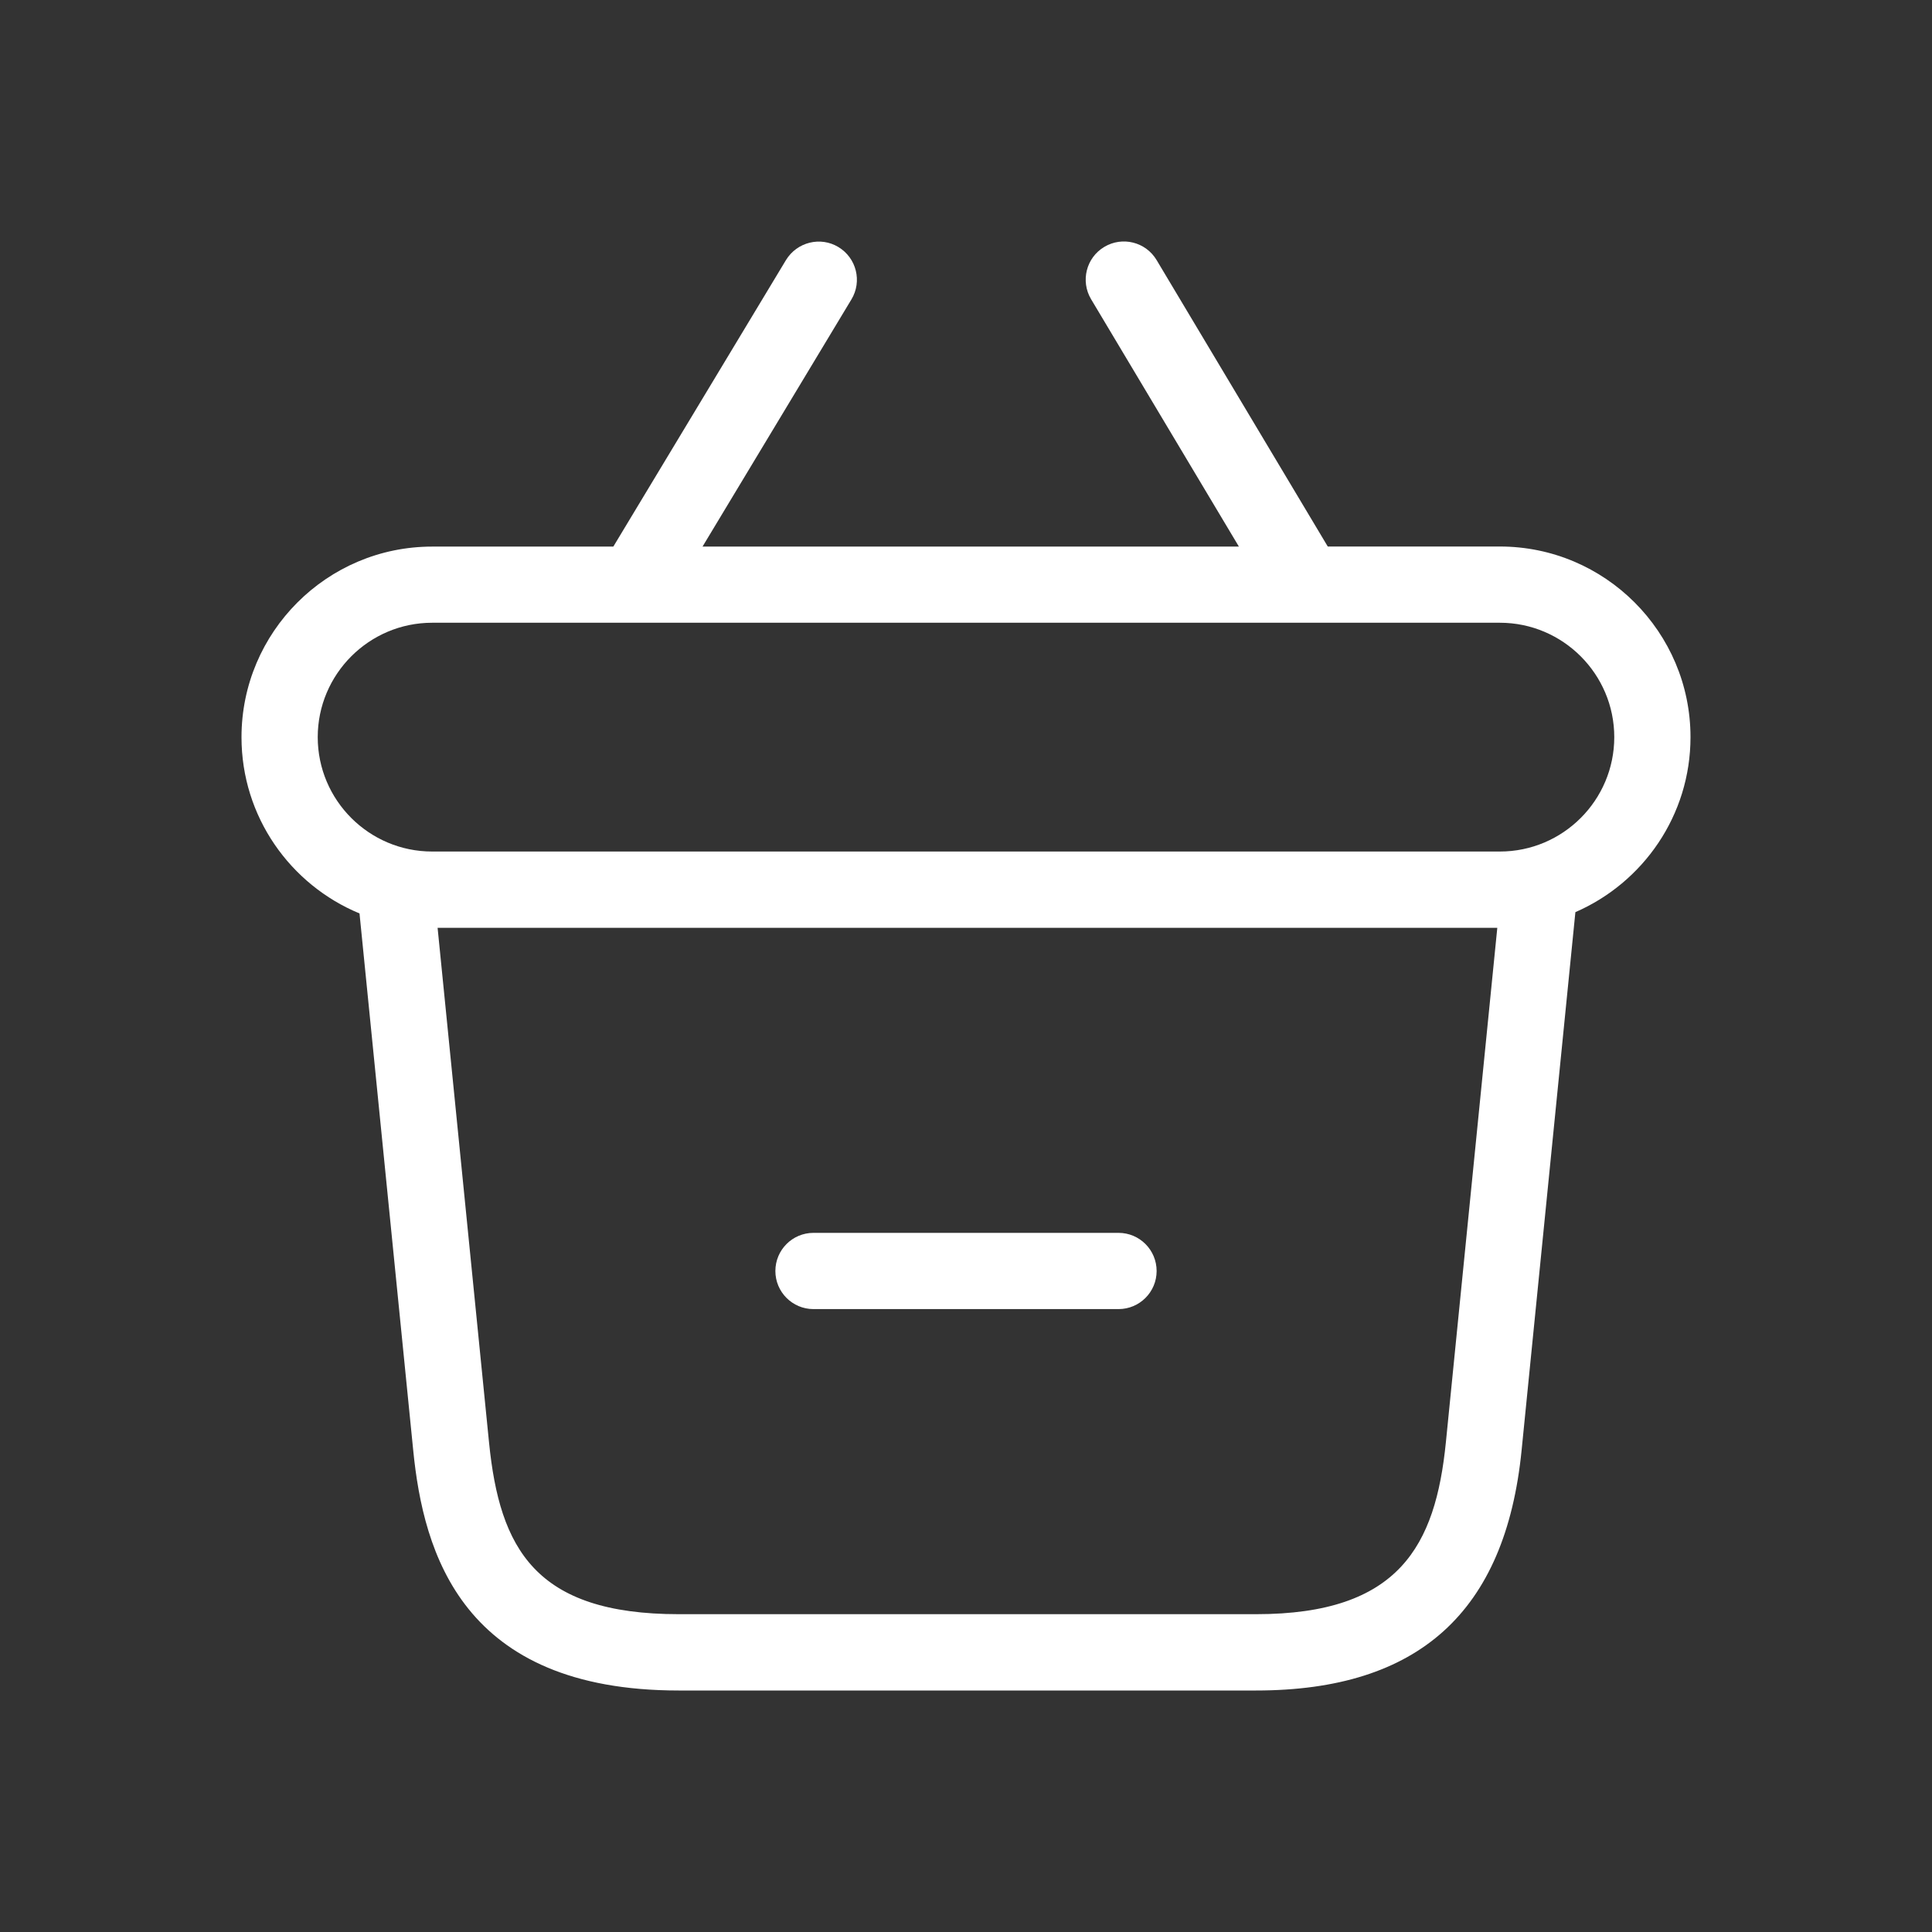 <svg width="24" height="24" viewBox="0 0 24 24" fill="none" xmlns="http://www.w3.org/2000/svg">
<rect x="0" y="0" width="24" height="24" fill="#333333" stroke="none"/>
<path d="M21 9.157C21 7.852 19.938 6.789 18.632 6.789H16.494L14.368 3.231C14.233 3.005 13.942 2.933 13.718 3.067C13.493 3.201 13.42 3.492 13.554 3.717L15.39 6.79H8.727L10.577 3.719C10.712 3.495 10.639 3.204 10.415 3.069C10.194 2.935 9.902 3.005 9.764 3.23L7.619 6.79H5.368C4.062 6.79 3 7.853 3 9.158C3 10.145 3.606 10.991 4.466 11.347L5.133 18.015C5.26 19.297 5.742 21 8.431 21H15.603C17.623 21 18.702 20.023 18.902 18.015L19.57 11.331C20.411 10.965 21 10.129 21 9.157ZM15.604 20.052H8.432C6.647 20.052 6.207 19.236 6.075 17.919L5.436 11.526H18.6L17.961 17.919C17.832 19.199 17.383 20.052 15.604 20.052ZM18.632 10.578H5.368C4.585 10.578 3.947 9.941 3.947 9.157C3.947 8.374 4.585 7.736 5.368 7.736H18.632C19.415 7.736 20.053 8.374 20.053 9.157C20.053 9.941 19.415 10.578 18.632 10.578ZM14.368 15.789C14.368 16.05 14.156 16.262 13.895 16.262H10.105C9.844 16.262 9.632 16.05 9.632 15.789C9.632 15.527 9.844 15.315 10.105 15.315H13.895C14.156 15.315 14.368 15.527 14.368 15.789Z" fill="white"/>
</svg>
